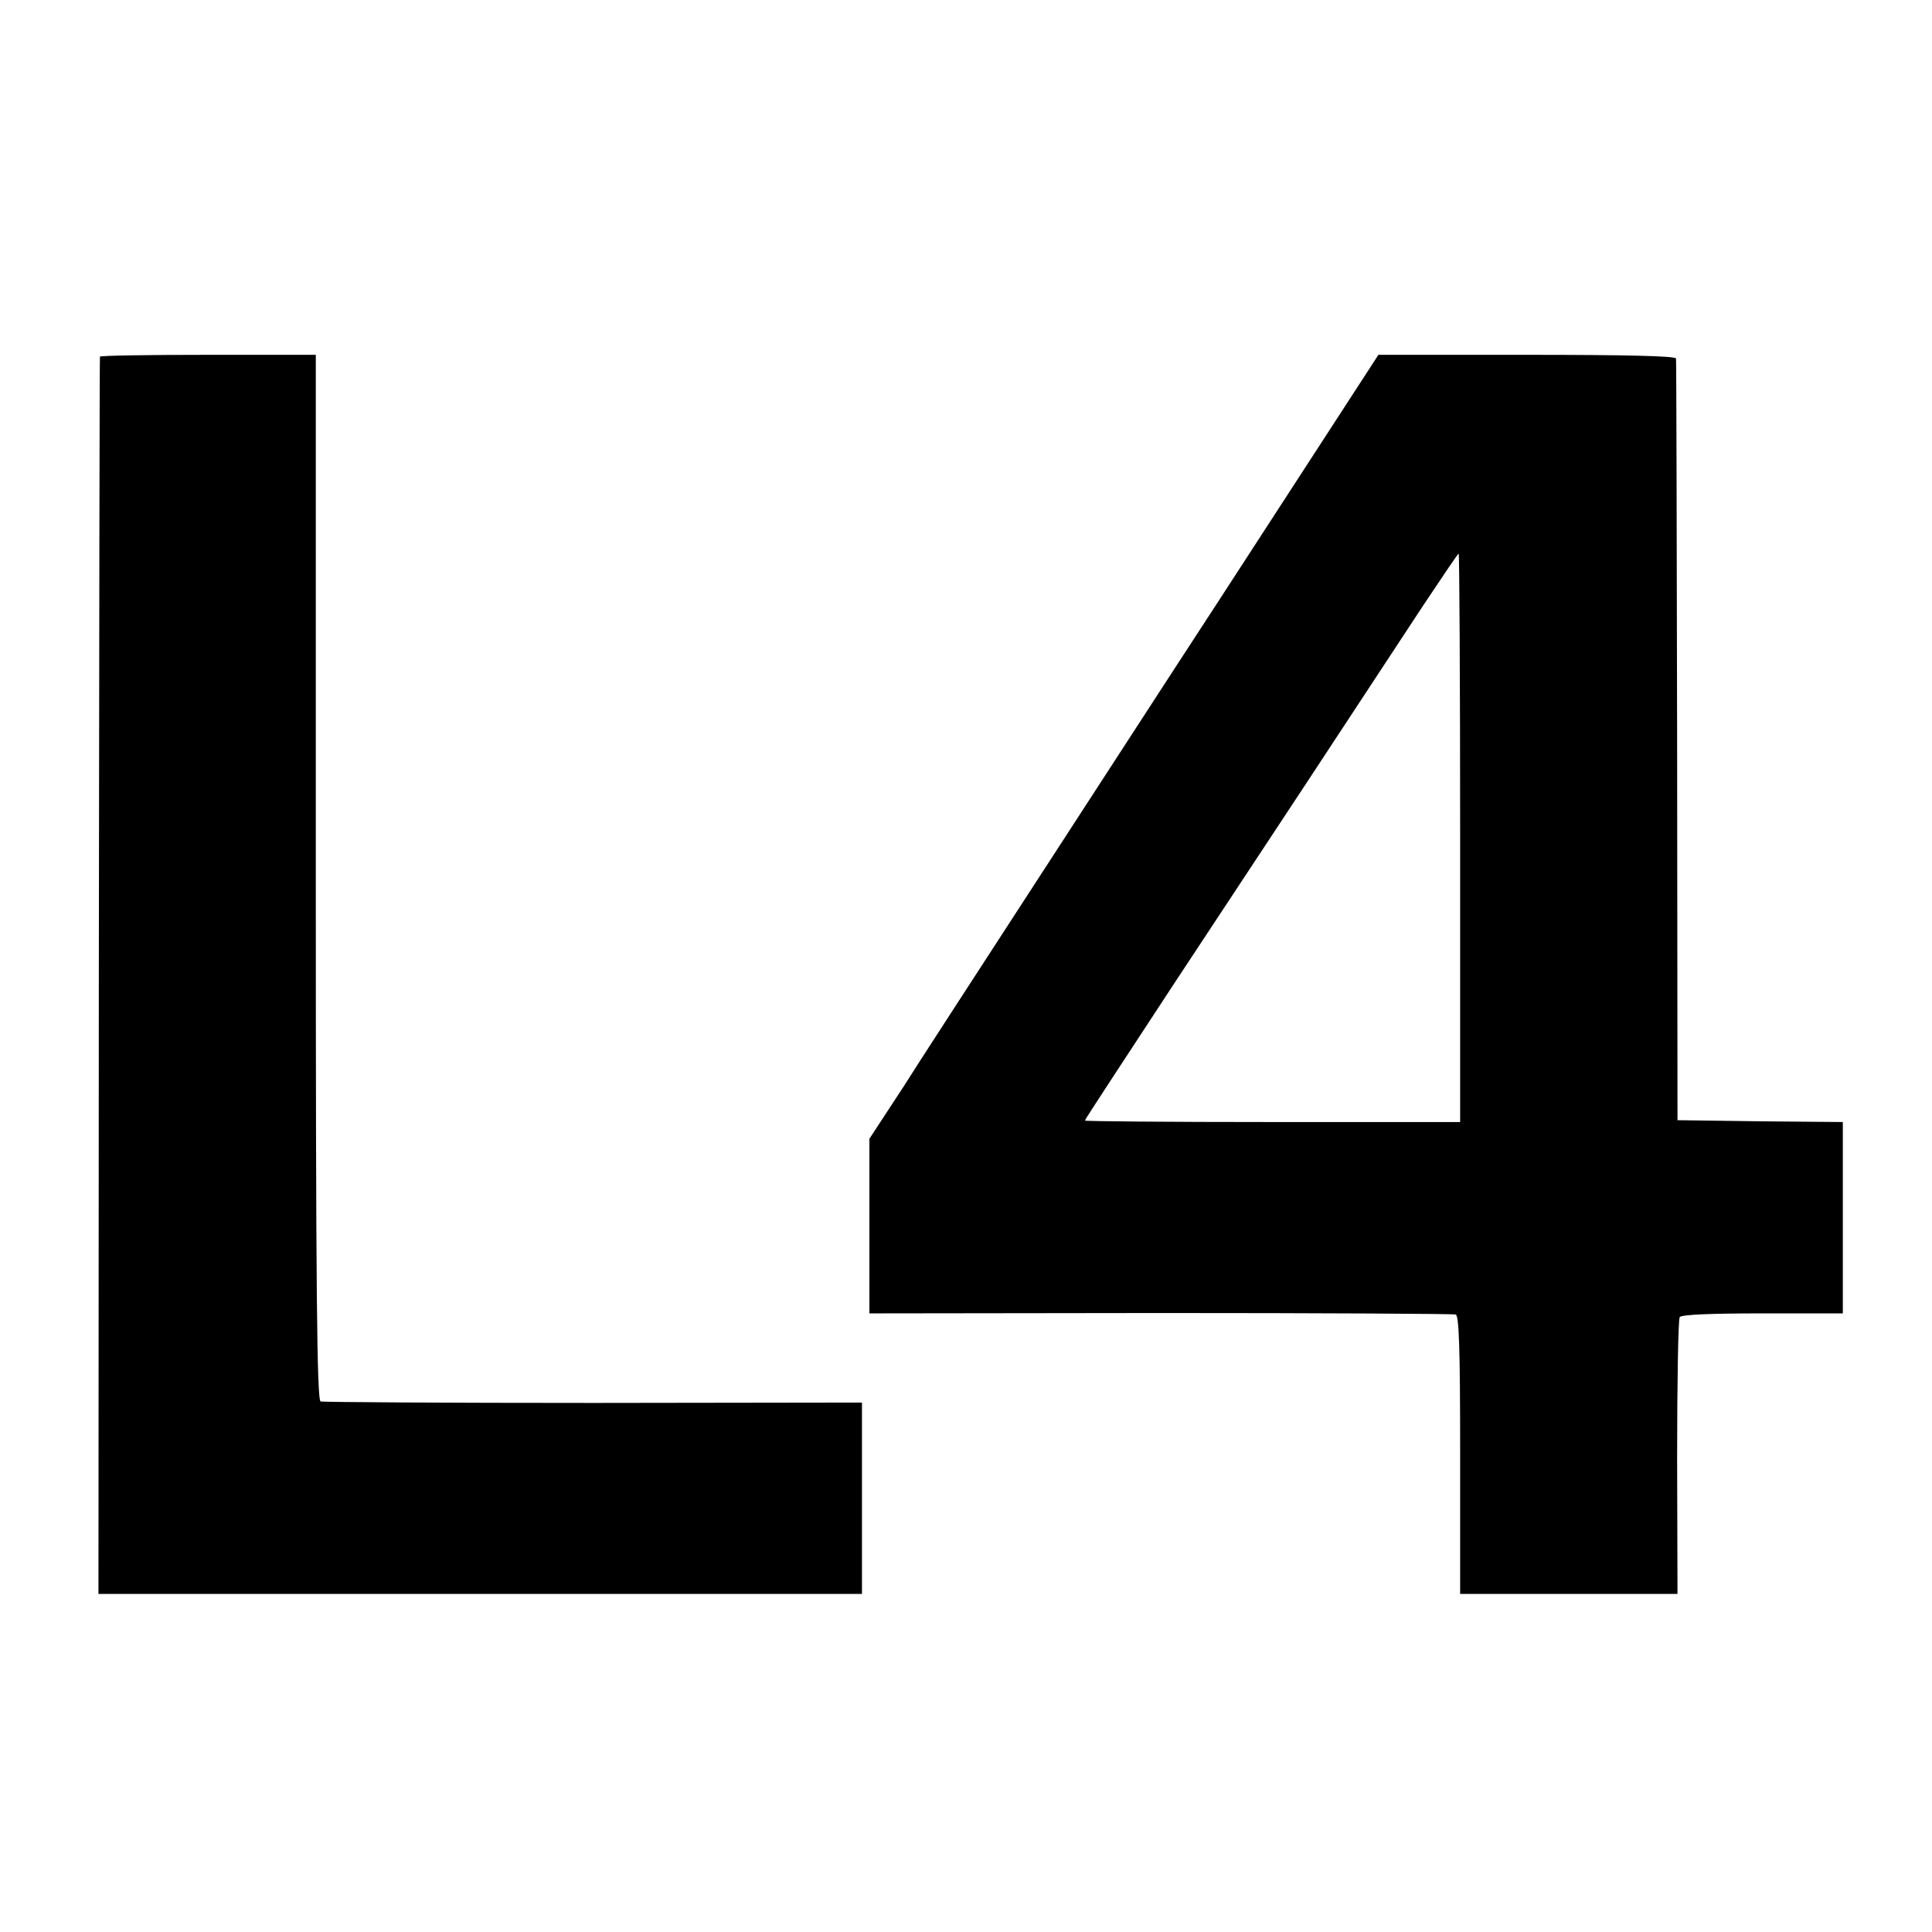 <svg version="1" xmlns="http://www.w3.org/2000/svg" width="693.333" height="693.333" viewBox="0 0 520 520"><path d="M26.9 96c-.1.3-.2 75.3-.3 166.7L26.5 429H232v-51.5l-72.2.1c-39.8 0-72.9-.2-73.5-.4-1-.3-1.3-29.4-1.3-141.1V95.5H56c-15.9 0-29.1.2-29.1.5zm320.4 36c-13 20.1-27.1 41.7-31.2 48-10.4 16-48.9 75.3-57 87.8-3.6 5.6-10.8 16.6-15.8 24.5l-9.3 14.2v47l78.3-.1c43 0 78.8.2 79.5.4.9.3 1.2 8.8 1.2 37.8V429h58.5l-.1-36.7c0-20.3.3-37.3.7-37.8.5-.7 8.8-1 22.3-1H496V302l-22.2-.2-22.3-.3-.1-102c-.1-56.1-.2-102.5-.3-103-.1-.7-13.6-1-40.1-1h-40L347.3 132zm45.7 93.5V302h-50.5c-27.8 0-50.5-.2-50.5-.4 0-.3 11-17 24.3-37.3 24-36.3 48.3-73.2 66.6-101.1 5.2-7.8 9.5-14.2 9.7-14.2.2 0 .4 34.4.4 76.5z"/></svg>
